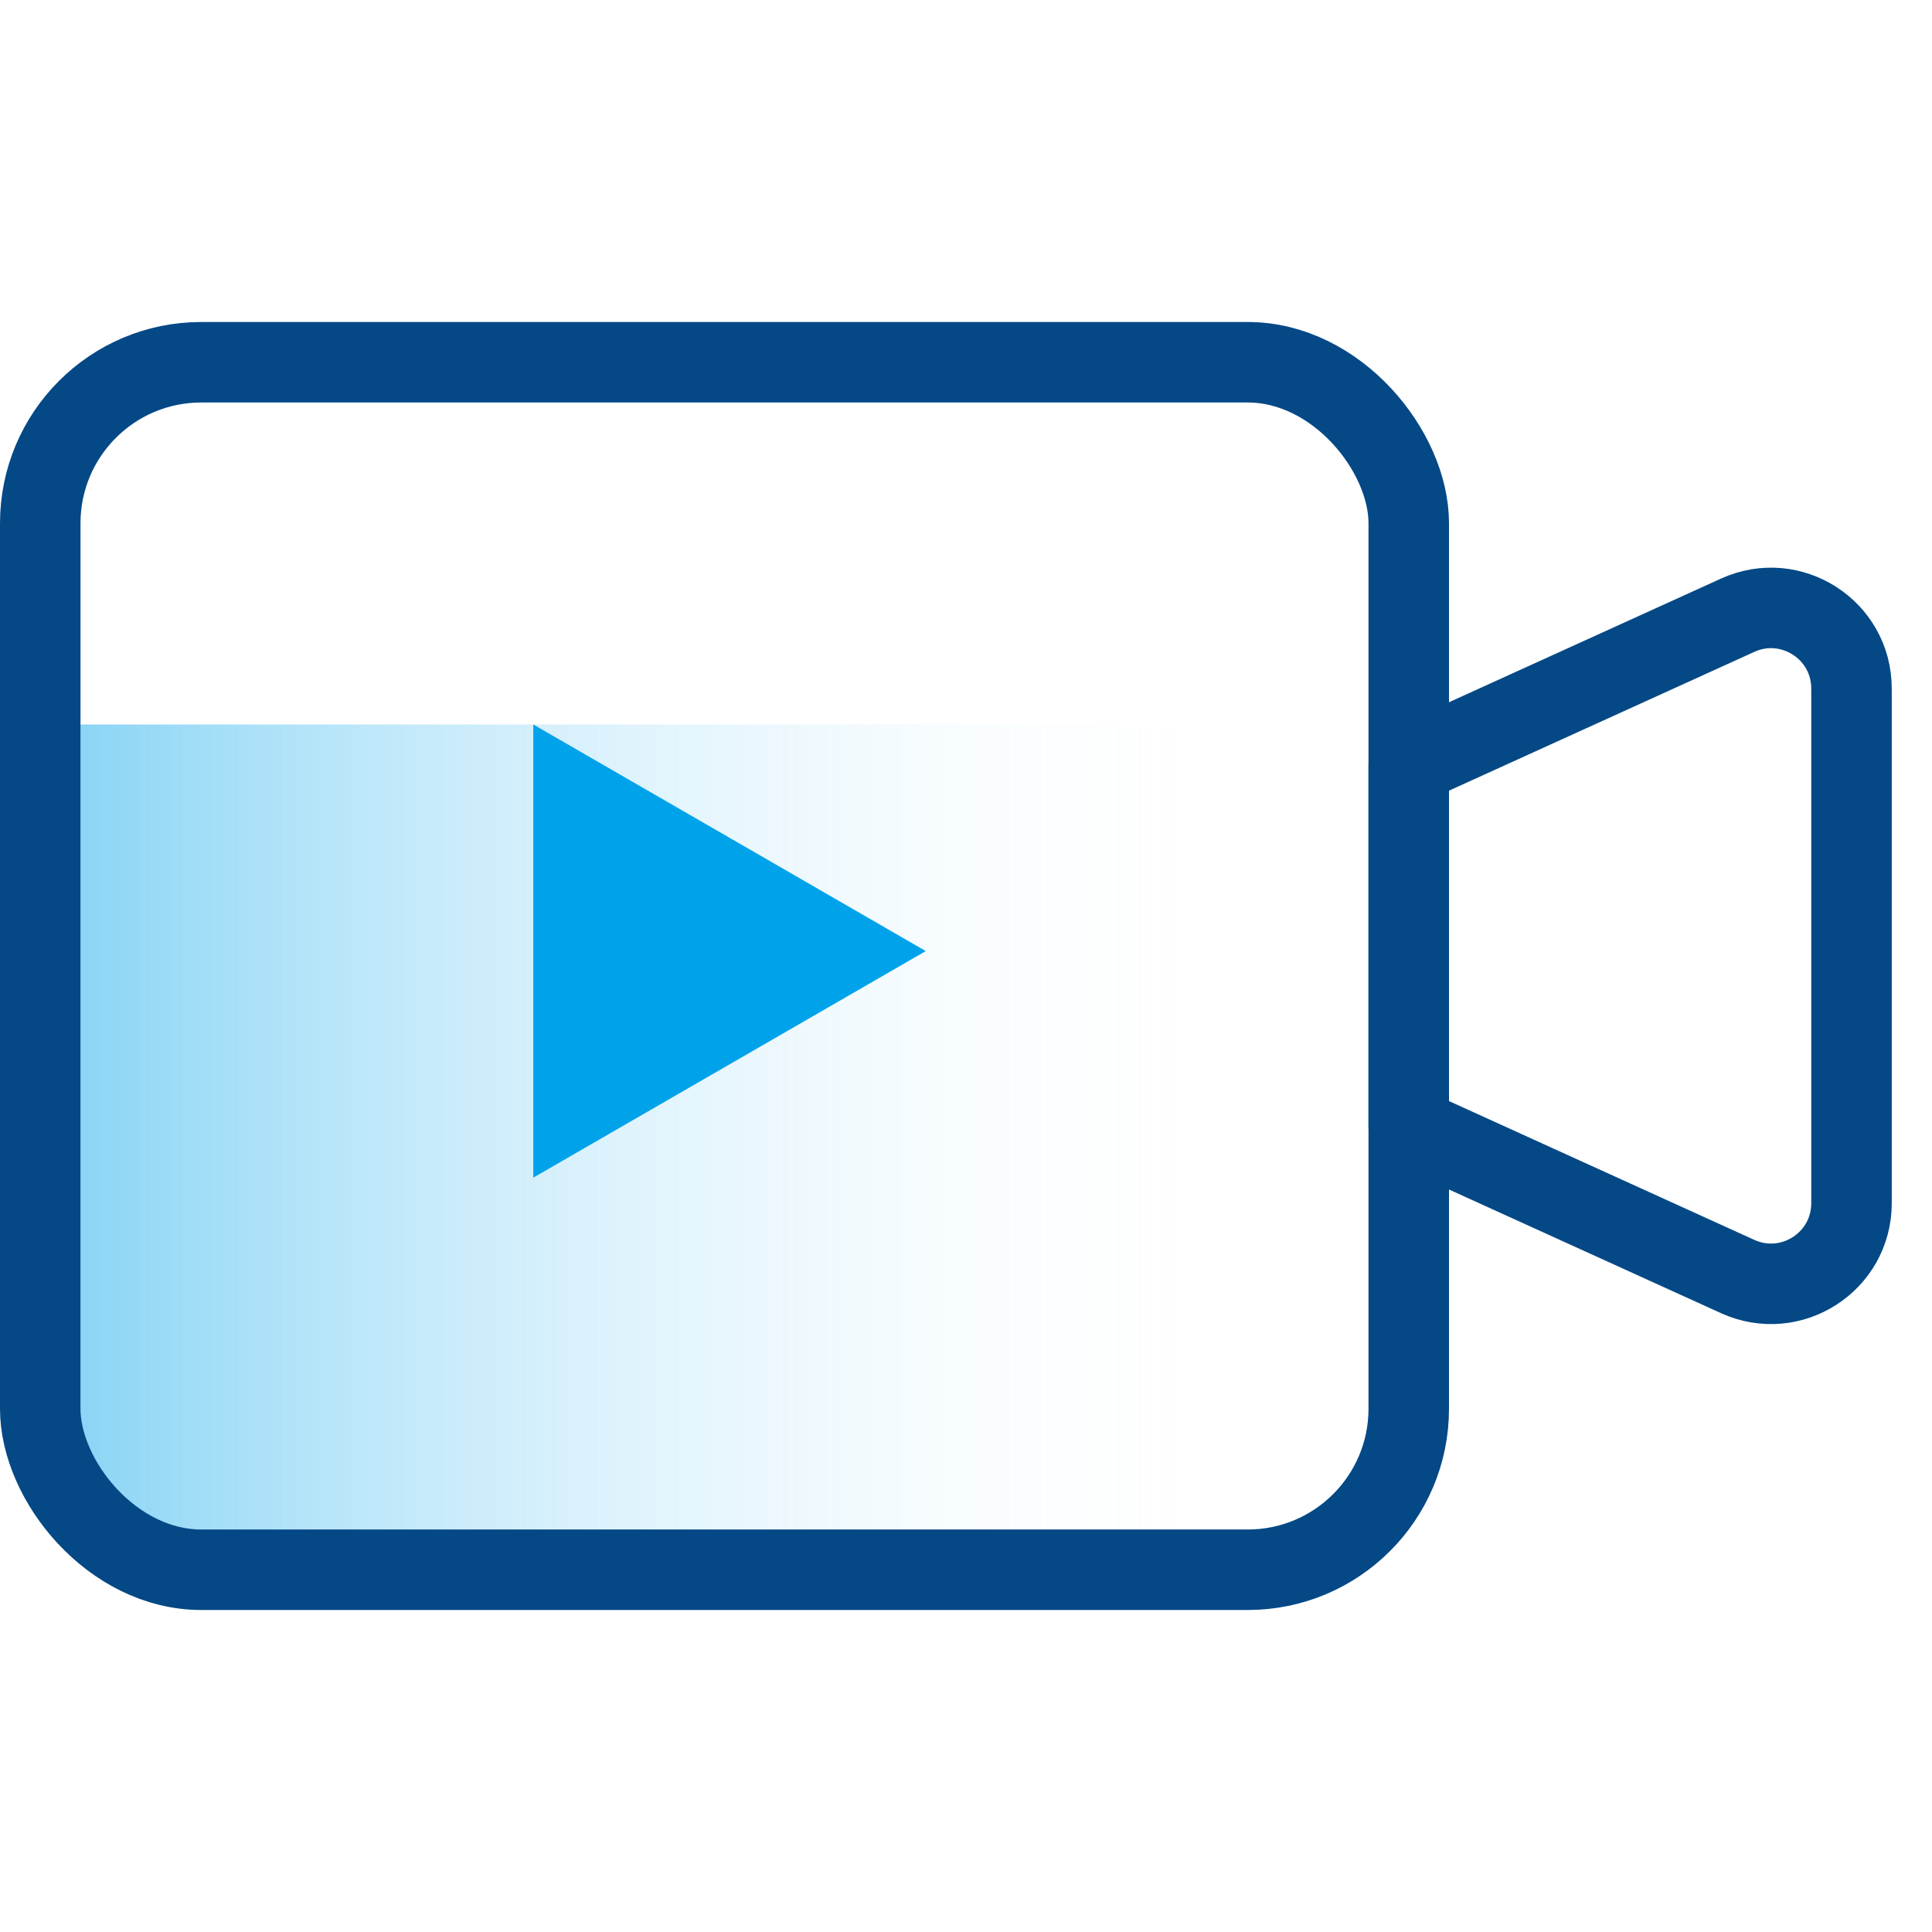 <svg width="48" height="48" viewBox="0 0 48 48" fill="none" xmlns="http://www.w3.org/2000/svg">
<path opacity="0.453" fill-rule="evenodd" clip-rule="evenodd" d="M2 18L2 38H31V18H2Z" fill="url(#paint0_linear)"/>
<rect x="1" y="9" width="34" height="30" rx="4" stroke="#044886" stroke-width="2" stroke-linecap="round" stroke-linejoin="round"/>
<path d="M35 19L43.172 15.285C44.497 14.683 46 15.651 46 17.106V29.894C46 31.349 44.497 32.317 43.172 31.715L35 28V19Z" stroke="#044886" stroke-width="2" stroke-linecap="round" stroke-linejoin="round"/>
<path d="M23 23.629L13.25 29.258V18L23 23.629Z" fill="#00A2EA"/>
<defs>
<linearGradient id="paint0_linear" x1="2" y1="28" x2="31" y2="28" gradientUnits="userSpaceOnUse">
<stop stop-color="#00A2EA"/>
<stop offset="1" stop-color="white" stop-opacity="0"/>
</linearGradient>
</defs>
</svg>
